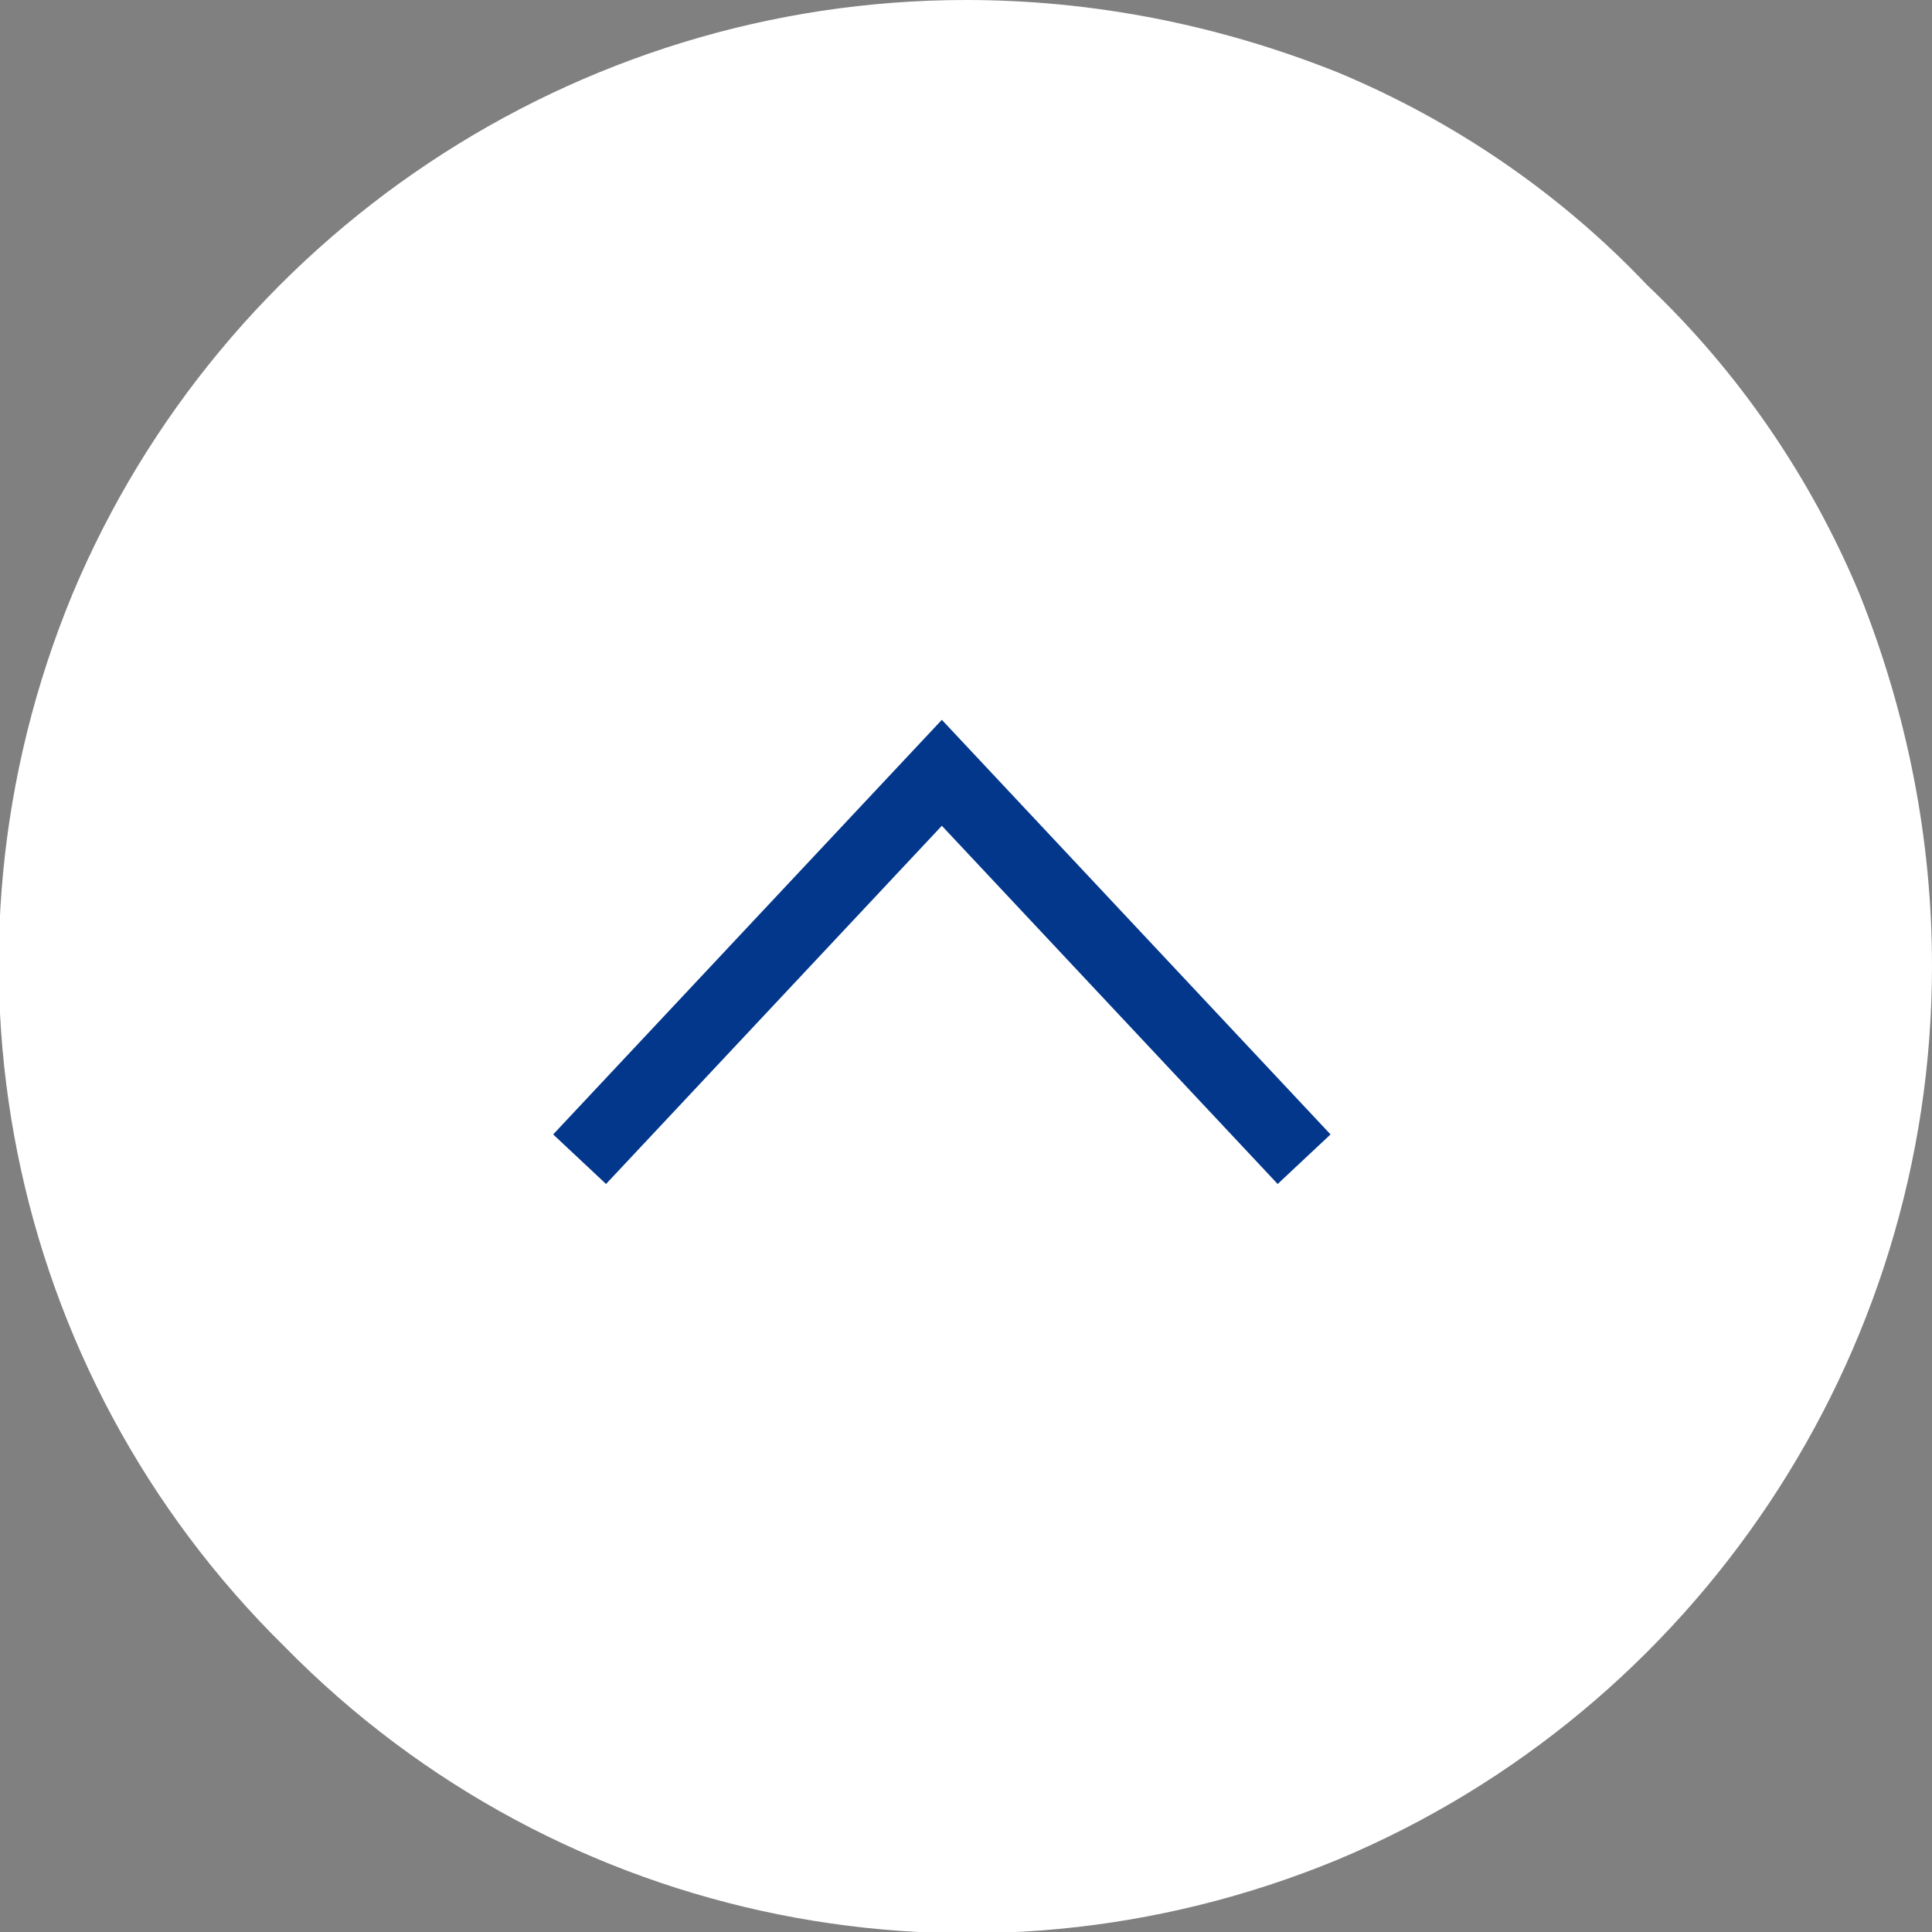 <svg version="1.2" xmlns="http://www.w3.org/2000/svg" viewBox="0 0 40 40" width="40" height="40"><rect x="0" y="0" width="40" height="40" fill="#808080" stroke="none"/><title>Bouton-retour-svg</title><style>.s0 { fill: #ffffff } 
		.s1 { fill: none;stroke: #02378c;stroke-width: 1.5 }</style><g id="Bouton-retour"><path id="Tracé_900" class="s0" d="m40 20c0 8.1-4.9 15.4-12.3 18.5-7.5 3.1-16.1 1.4-21.8-4.4-5.8-5.7-7.5-14.3-4.4-21.8 3.1-7.4 10.4-12.3 18.5-12.3 2.6 0 5.2 0.5 7.7 1.5 2.4 1 4.6 2.5 6.4 4.4 1.9 1.8 3.4 4 4.4 6.4 1 2.5 1.5 5.1 1.5 7.7z"/><path id="Icon-retour" class="s1" d="m12 24l7.5-8 7.5 8"/></g></svg>